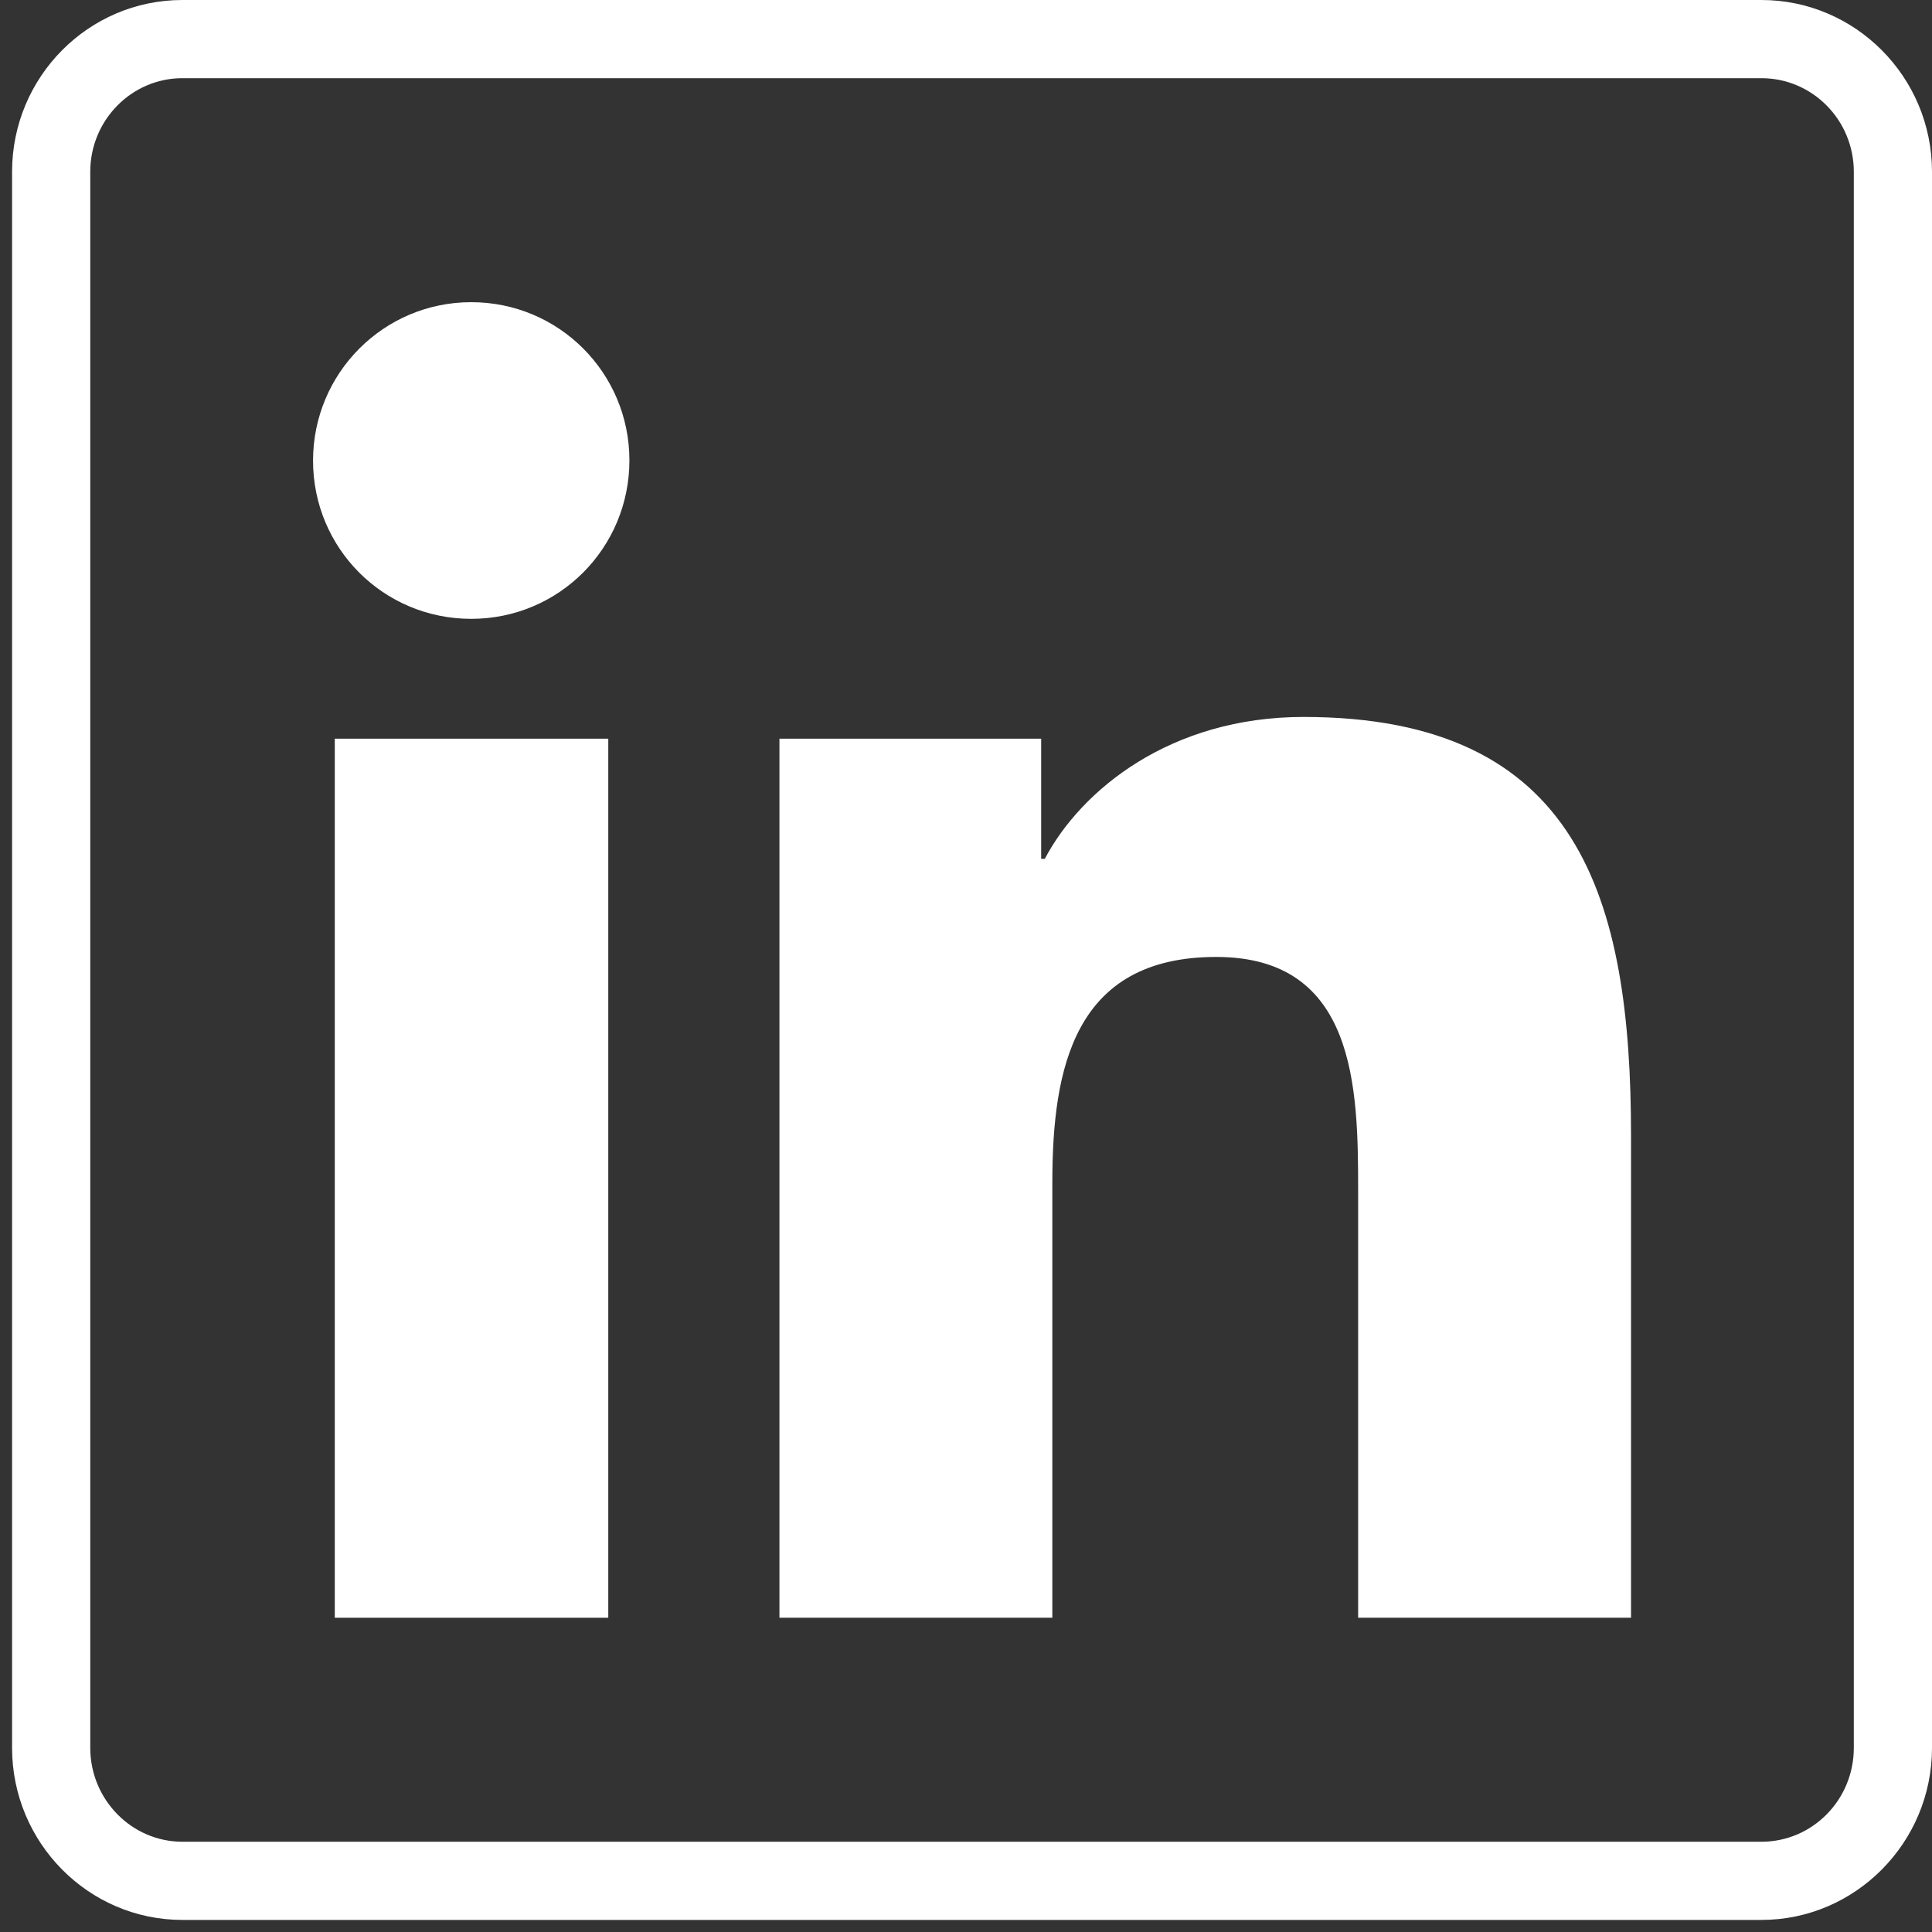 <?xml version="1.0" encoding="utf-8"?>
<!-- Generator: Adobe Illustrator 21.0.0, SVG Export Plug-In . SVG Version: 6.00 Build 0)  -->
<svg version="1.1" id="Layer_1" xmlns="http://www.w3.org/2000/svg" xmlns:xlink="http://www.w3.org/1999/xlink" x="0px" y="0px"
	 viewBox="0 0 640 640" style="enable-background:new 0 0 640 640;" xml:space="preserve">
<rect x="0" y="0" width="640" height="640" fill="#333333" stroke="none"/>
<style type="text/css">
	.st0{fill:#FFFFFF;}
</style>
<path class="st0" d="M583.5,636H60.4C29.3,636,4,610.4,4,579V56.9C4,25.5,29.3,0,60.4,0h523.1C614.6,0,640,25.5,640,56.9V579
	C640,610.4,614.6,636,583.5,636z M60.4,25.9c-16.8,0-30.5,13.9-30.5,31V579c0,17.1,13.7,31.1,30.5,31.1h523.1
	c16.9,0,30.6-13.9,30.6-31.1V56.9c0-17.1-13.7-31-30.6-31H60.4z"/>
<polygon class="st0" points="201.4,535.9 110.9,535.9 110.9,244.7 201.5,244.7 201.5,535.9 "/>
<path class="st0" d="M156.1,100.1c29,0,52.4,23.4,52.4,52.4S185.2,205,156.1,205s-52.4-23.4-52.4-52.4S127.1,100.1,156.1,100.1z"/>
<path class="st0" d="M540.3,535.9h-90.4V394.2c0-33.8-0.7-77.2-47-77.2c-47.1,0-54.3,36.8-54.3,74.8v144.1h-90.4V244.7h86.7v39.8
	h1.2c12.1-22.9,41.7-47,85.7-47c91.5,0,108.5,60.3,108.5,138.8V535.9z"/>
</svg>
